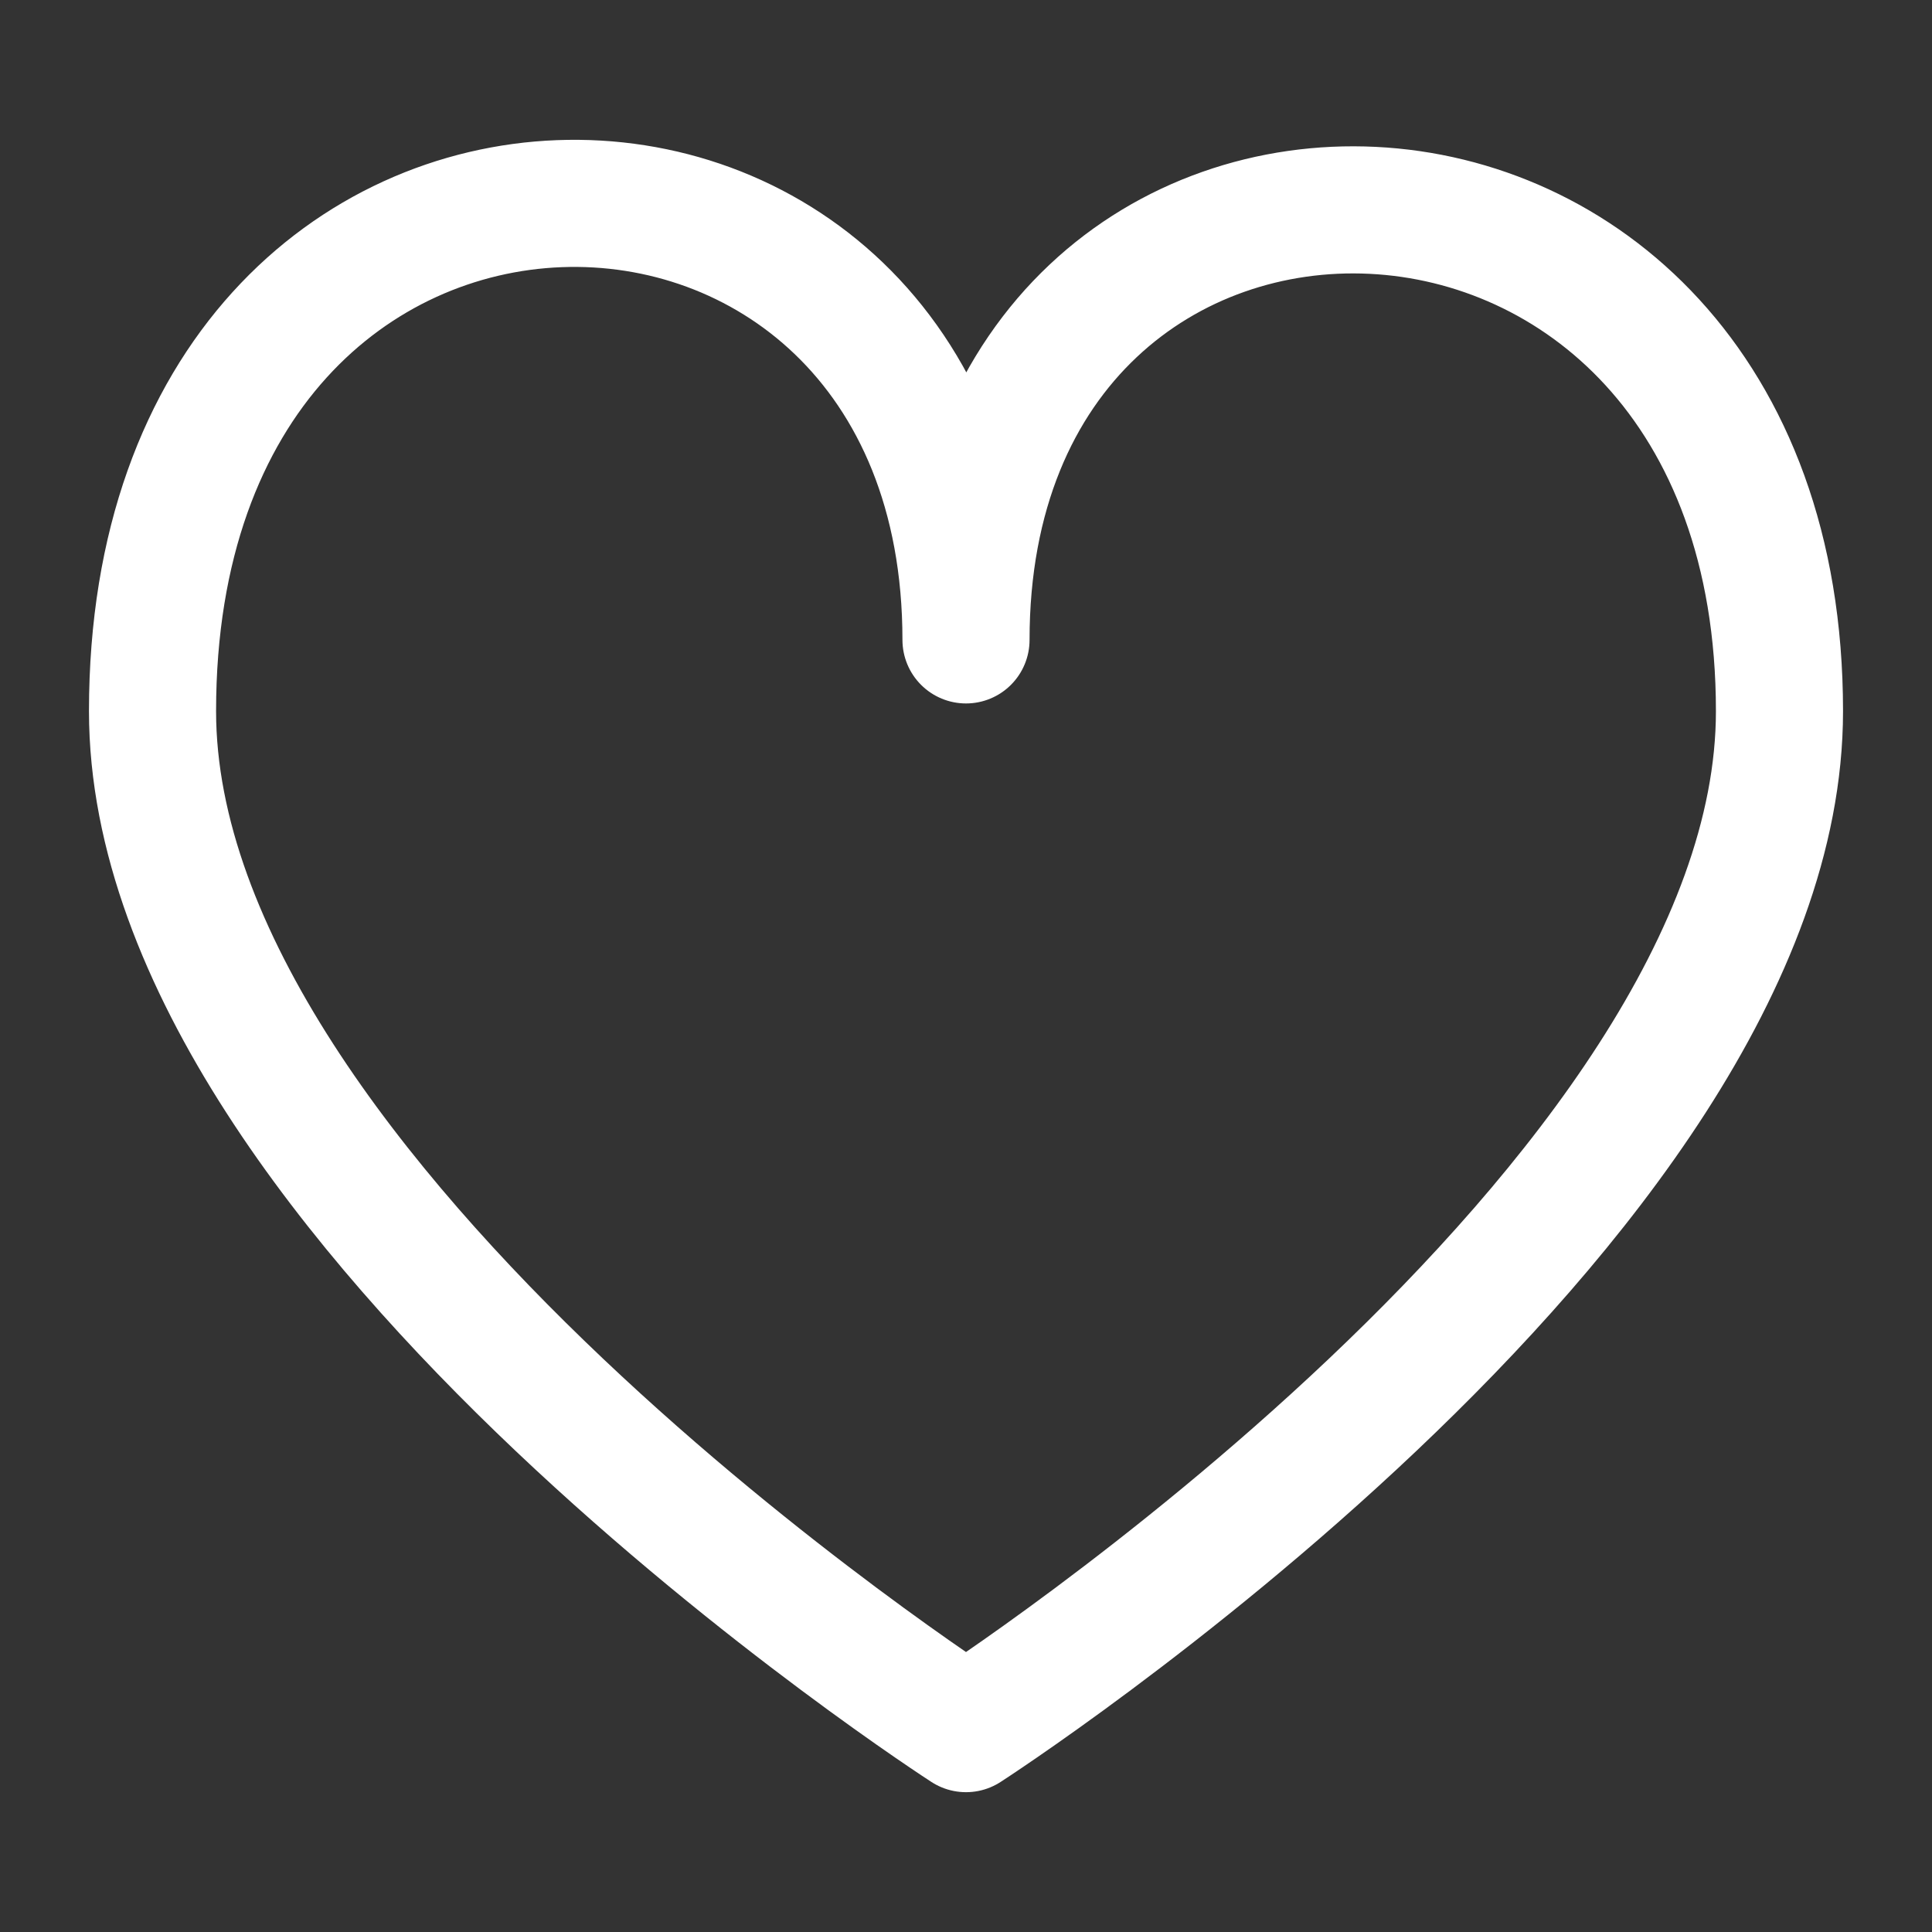 <svg width="38" height="38" viewBox="0 0 38 38" fill="none" xmlns="http://www.w3.org/2000/svg">
<rect x="0" y="0" width="38" height="38" fill="#333333" stroke="none"/>
<path d="M35 13.987C35 23.683 19 34 19 34C19 34 3 23.683 3 13.987C3 0.823 19 1.001 19 12.586C19 1.001 35 1.174 35 13.987Z" stroke="white" stroke-width="2.5" stroke-linejoin="round"/>
</svg>
